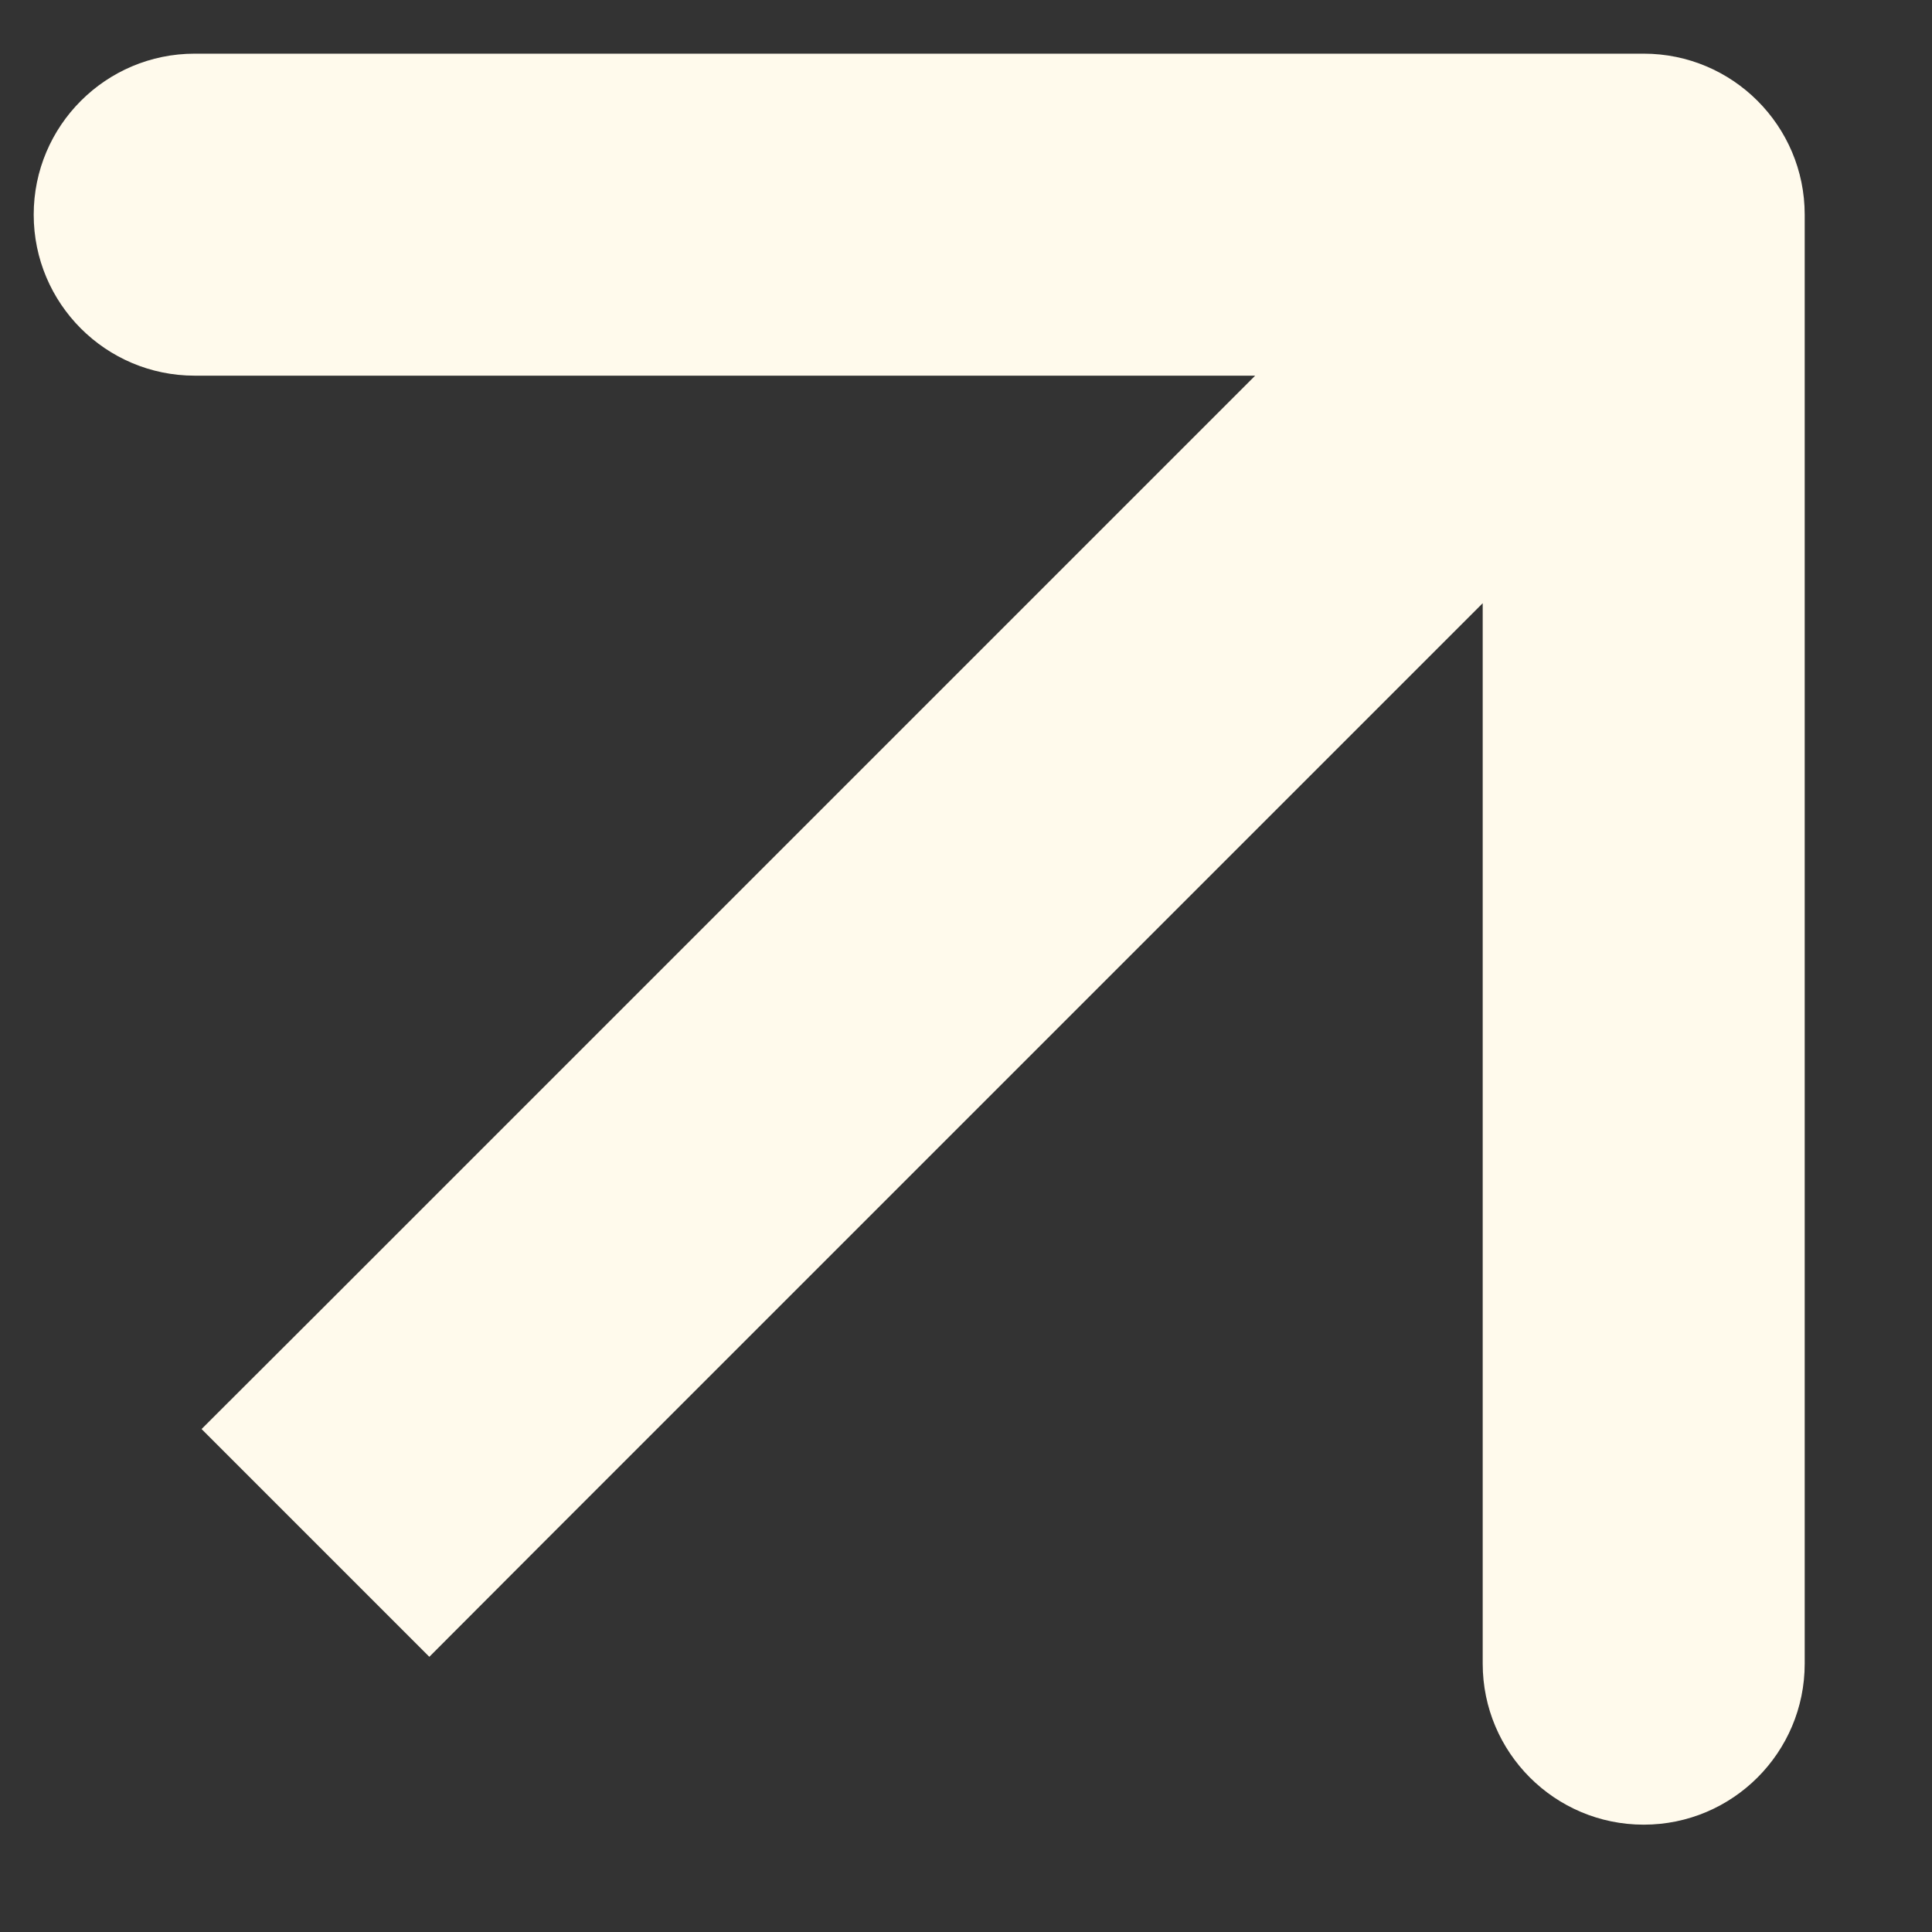 <?xml version="1.0" encoding="UTF-8"?> <svg xmlns="http://www.w3.org/2000/svg" width="9" height="9" viewBox="0 0 9 9" fill="none"><rect x="0" y="0" width="9" height="9" fill="#333333" stroke="none"/><path d="M1.47 6.127L0.939 6.657L2 7.718L2.53 7.187L1.47 6.127ZM8.407 1C8.407 0.586 8.071 0.25 7.657 0.25L0.907 0.25C0.493 0.25 0.157 0.586 0.157 1C0.157 1.414 0.493 1.75 0.907 1.75H6.907V7.75C6.907 8.164 7.243 8.5 7.657 8.5C8.071 8.5 8.407 8.164 8.407 7.75L8.407 1ZM2.53 7.187L8.187 1.53L7.127 0.47L1.47 6.127L2.53 7.187Z" fill="#FFFAEC"></path></svg> 